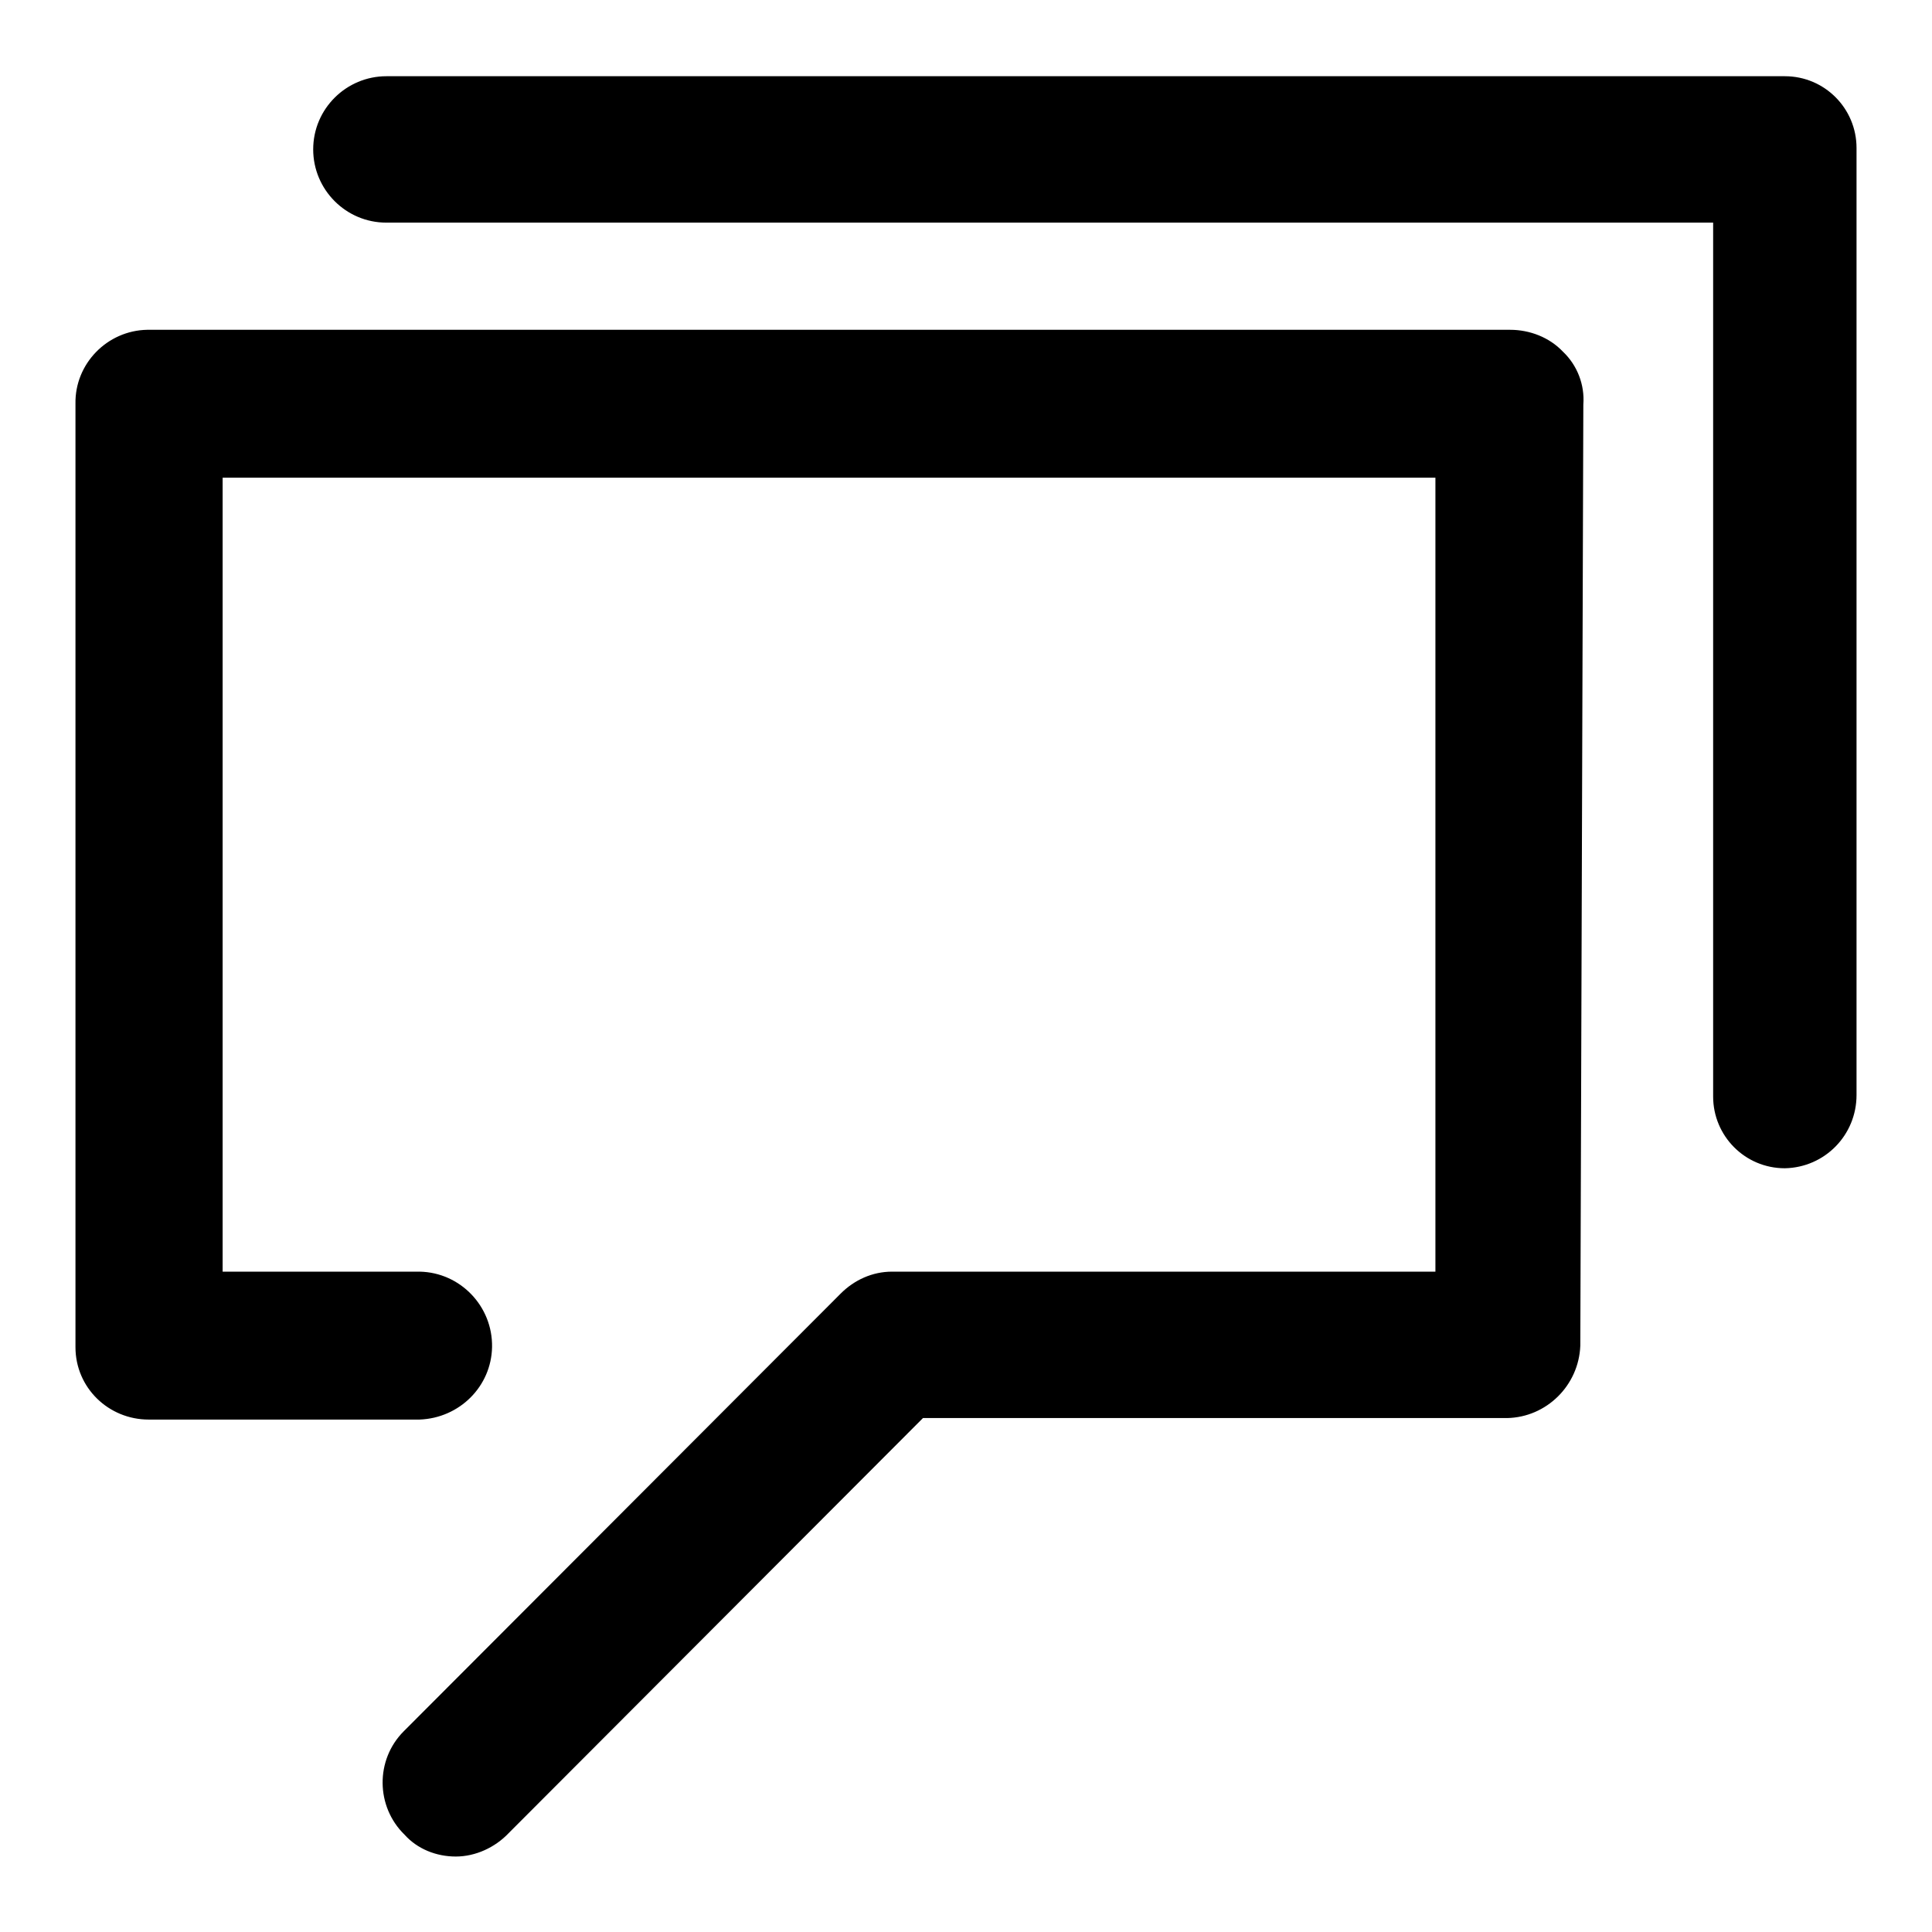 <?xml version="1.0" encoding="utf-8"?>
<!-- Svg Vector Icons : http://www.onlinewebfonts.com/icon -->
<!DOCTYPE svg PUBLIC "-//W3C//DTD SVG 1.1//EN" "http://www.w3.org/Graphics/SVG/1.1/DTD/svg11.dtd">
<svg version="1.1" xmlns="http://www.w3.org/2000/svg" xmlns:xlink="http://www.w3.org/1999/xlink" x="0px" y="0px" viewBox="0 0 256 256" enable-background="new 0 0 256 256" xml:space="preserve">
<g> <path fill="#000000" d="M236.5,154.8c-5.3,0-9.5-4.3-9.5-9.5c0-0.1,0-0.1,0-0.2V29.5H51.2c-5.4,0-9.7-4.4-9.7-9.7 c0-5.4,4.4-9.7,9.7-9.7l0,0h185.3c5.3,0,9.5,4.3,9.5,9.5c0,0.1,0,0.1,0,0.2v125.3C246,150.4,241.8,154.7,236.5,154.8z M60.4,246 c-2.6,0-5.1-1-6.8-2.9c-3.8-3.7-3.9-9.9-0.1-13.7c0,0,0.1-0.1,0.1-0.1l57.8-57.9c1.8-1.8,4.2-2.9,6.8-2.9h72V63.3H29.5v105.2h26.1 c5.4,0.1,9.7,4.6,9.6,10c-0.1,5.2-4.3,9.4-9.6,9.6H19.7c-5.3,0-9.7-4.2-9.7-9.6c0-0.1,0-0.1,0-0.2V53.5c-0.1-5.3,4.2-9.7,9.5-9.8 c0.1,0,0.1,0,0.2,0h180.4c2.6,0,5.2,1,7,2.9c1.9,1.8,2.9,4.4,2.7,7l-0.4,124.7c-0.2,5.3-4.5,9.5-9.7,9.6h-77.4l-54.9,55 C65.6,244.8,63,246,60.4,246z"/></g>
</svg>